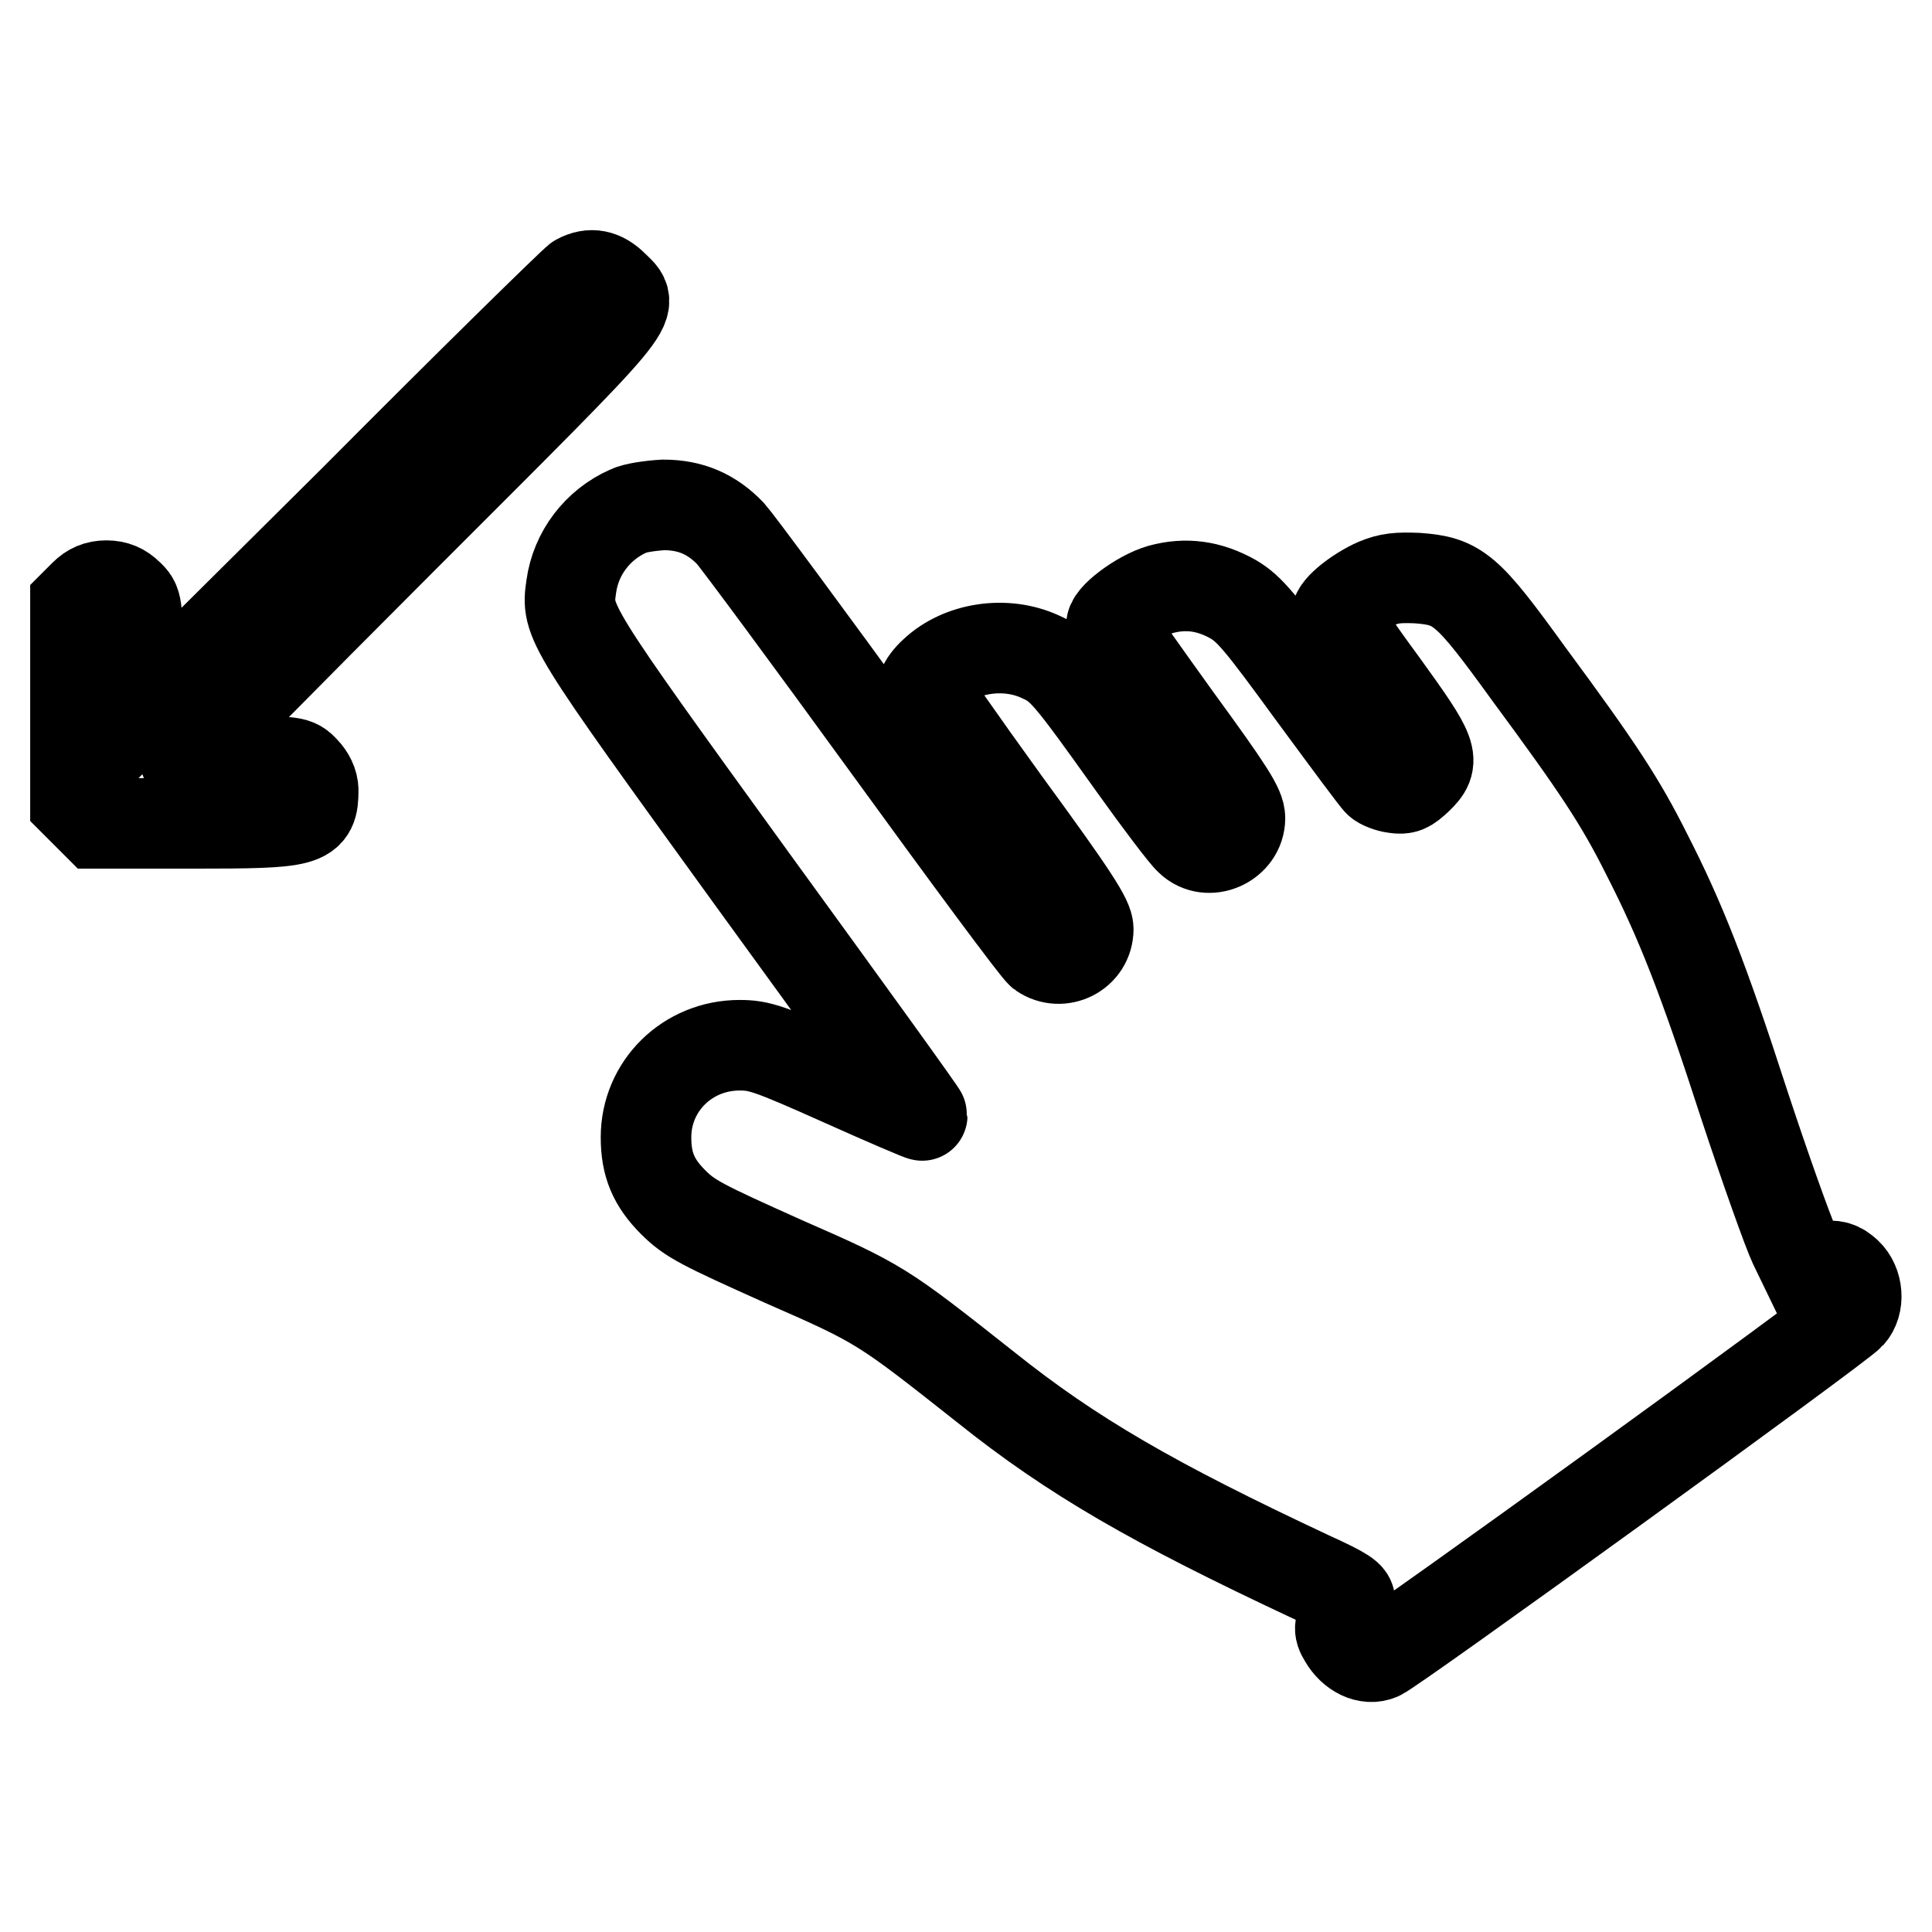 <?xml version="1.0" encoding="utf-8"?>
<!-- Svg Vector Icons : http://www.onlinewebfonts.com/icon -->
<!DOCTYPE svg PUBLIC "-//W3C//DTD SVG 1.1//EN" "http://www.w3.org/Graphics/SVG/1.1/DTD/svg11.dtd">
<svg version="1.1" xmlns="http://www.w3.org/2000/svg" xmlns:xlink="http://www.w3.org/1999/xlink" x="0px" y="0px" viewBox="0 0 256 256" enable-background="new 0 0 256 256" xml:space="preserve">
<g><g><g><path stroke-width="12" fill-opacity="0" stroke="#000000"  d="M76.6,37C76.1,37.3,62.7,50.4,47,66.2L18.2,94.8v-7.4c0-7.2,0-7.5-1.2-8.6c-0.8-0.8-1.7-1.2-2.9-1.2S12,78,11.2,78.8L10,80v13.1v13.2l1.4,1.4l1.4,1.4h12.7c15.2,0,16-0.2,16-4.4c0-0.9-0.5-1.9-1.2-2.6c-1.1-1.2-1.4-1.2-8.5-1.2c-4,0-7.3-0.1-7.3-0.3c0-0.2,13.1-13.5,29.1-29.5c31.9-31.9,30.6-30.3,27.7-33.2C79.8,36.4,78.3,36.1,76.6,37z"/><path stroke-width="12" fill-opacity="0" stroke="#000000"  d="M83.3,67.7c-4.1,1.8-7,5.6-7.6,10c-0.7,4.7-0.5,5,23.9,38.7c12.5,17.2,22.7,31.3,22.6,31.4c0,0.1-4.9-2-10.7-4.6c-9.6-4.3-10.9-4.7-13.5-4.7c-6.9,0-12.4,5.4-12.4,12.2c0,3.6,1,6,3.6,8.6c2.2,2.2,3.8,3,14.5,7.8c13,5.7,13.1,5.8,26.9,16.7c11.5,9.2,22.3,15.4,43,25.1c4.6,2.1,5.5,2.7,5.2,3.4c-1.4,3.3-1.5,3.5-0.7,4.8c1.1,1.9,3.1,2.9,4.7,2.2c1.6-0.6,61-43.6,62.3-45.1c1.3-1.4,1.1-4.1-0.4-5.5c-1-0.9-1.6-1.1-3.3-0.9l-2.2,0.2l-1.5-3.1c-0.8-1.7-3.8-10.1-6.6-18.6c-5.5-17-8.5-24.5-12.9-33.1c-3.5-7-6.4-11.4-15.7-24c-8.1-11.2-9.3-12.2-14.7-12.6c-2.6-0.1-3.7,0-5.4,0.7c-2.5,1.1-5.3,3.3-5.3,4.3c0,0.4,2.7,4.4,6.1,9c6.8,9.4,7.1,10.2,4.6,12.6c-1.3,1.2-1.7,1.4-3,1.2c-0.8-0.1-1.8-0.5-2.1-0.8c-0.3-0.2-4.2-5.5-8.7-11.6c-7-9.6-8.4-11.3-10.6-12.6c-3.2-1.8-6.3-2.2-9.6-1.3c-2.8,0.8-6.9,3.9-6.5,4.9c0.1,0.3,4,5.8,8.6,12.2c7,9.6,8.4,11.8,8.4,13.2c0,3.3-4.2,5.2-6.6,2.9c-0.7-0.6-4.1-5.1-7.6-10c-8.7-12.2-9.4-13-12.3-14.3c-4.6-2.1-10.5-1.2-14,2.1c-0.8,0.7-1.4,1.6-1.4,1.8c0,0.3,4.9,7.3,10.9,15.6c9,12.3,10.9,15.3,10.9,16.6c0,3.2-3.6,5-6.2,3.2c-0.6-0.4-9.7-12.7-20.3-27.3c-10.6-14.6-20-27.3-20.9-28.3c-2.5-2.6-5.3-3.8-8.9-3.8C86.2,67,84.1,67.3,83.3,67.7z"/></g></g></g>
</svg>